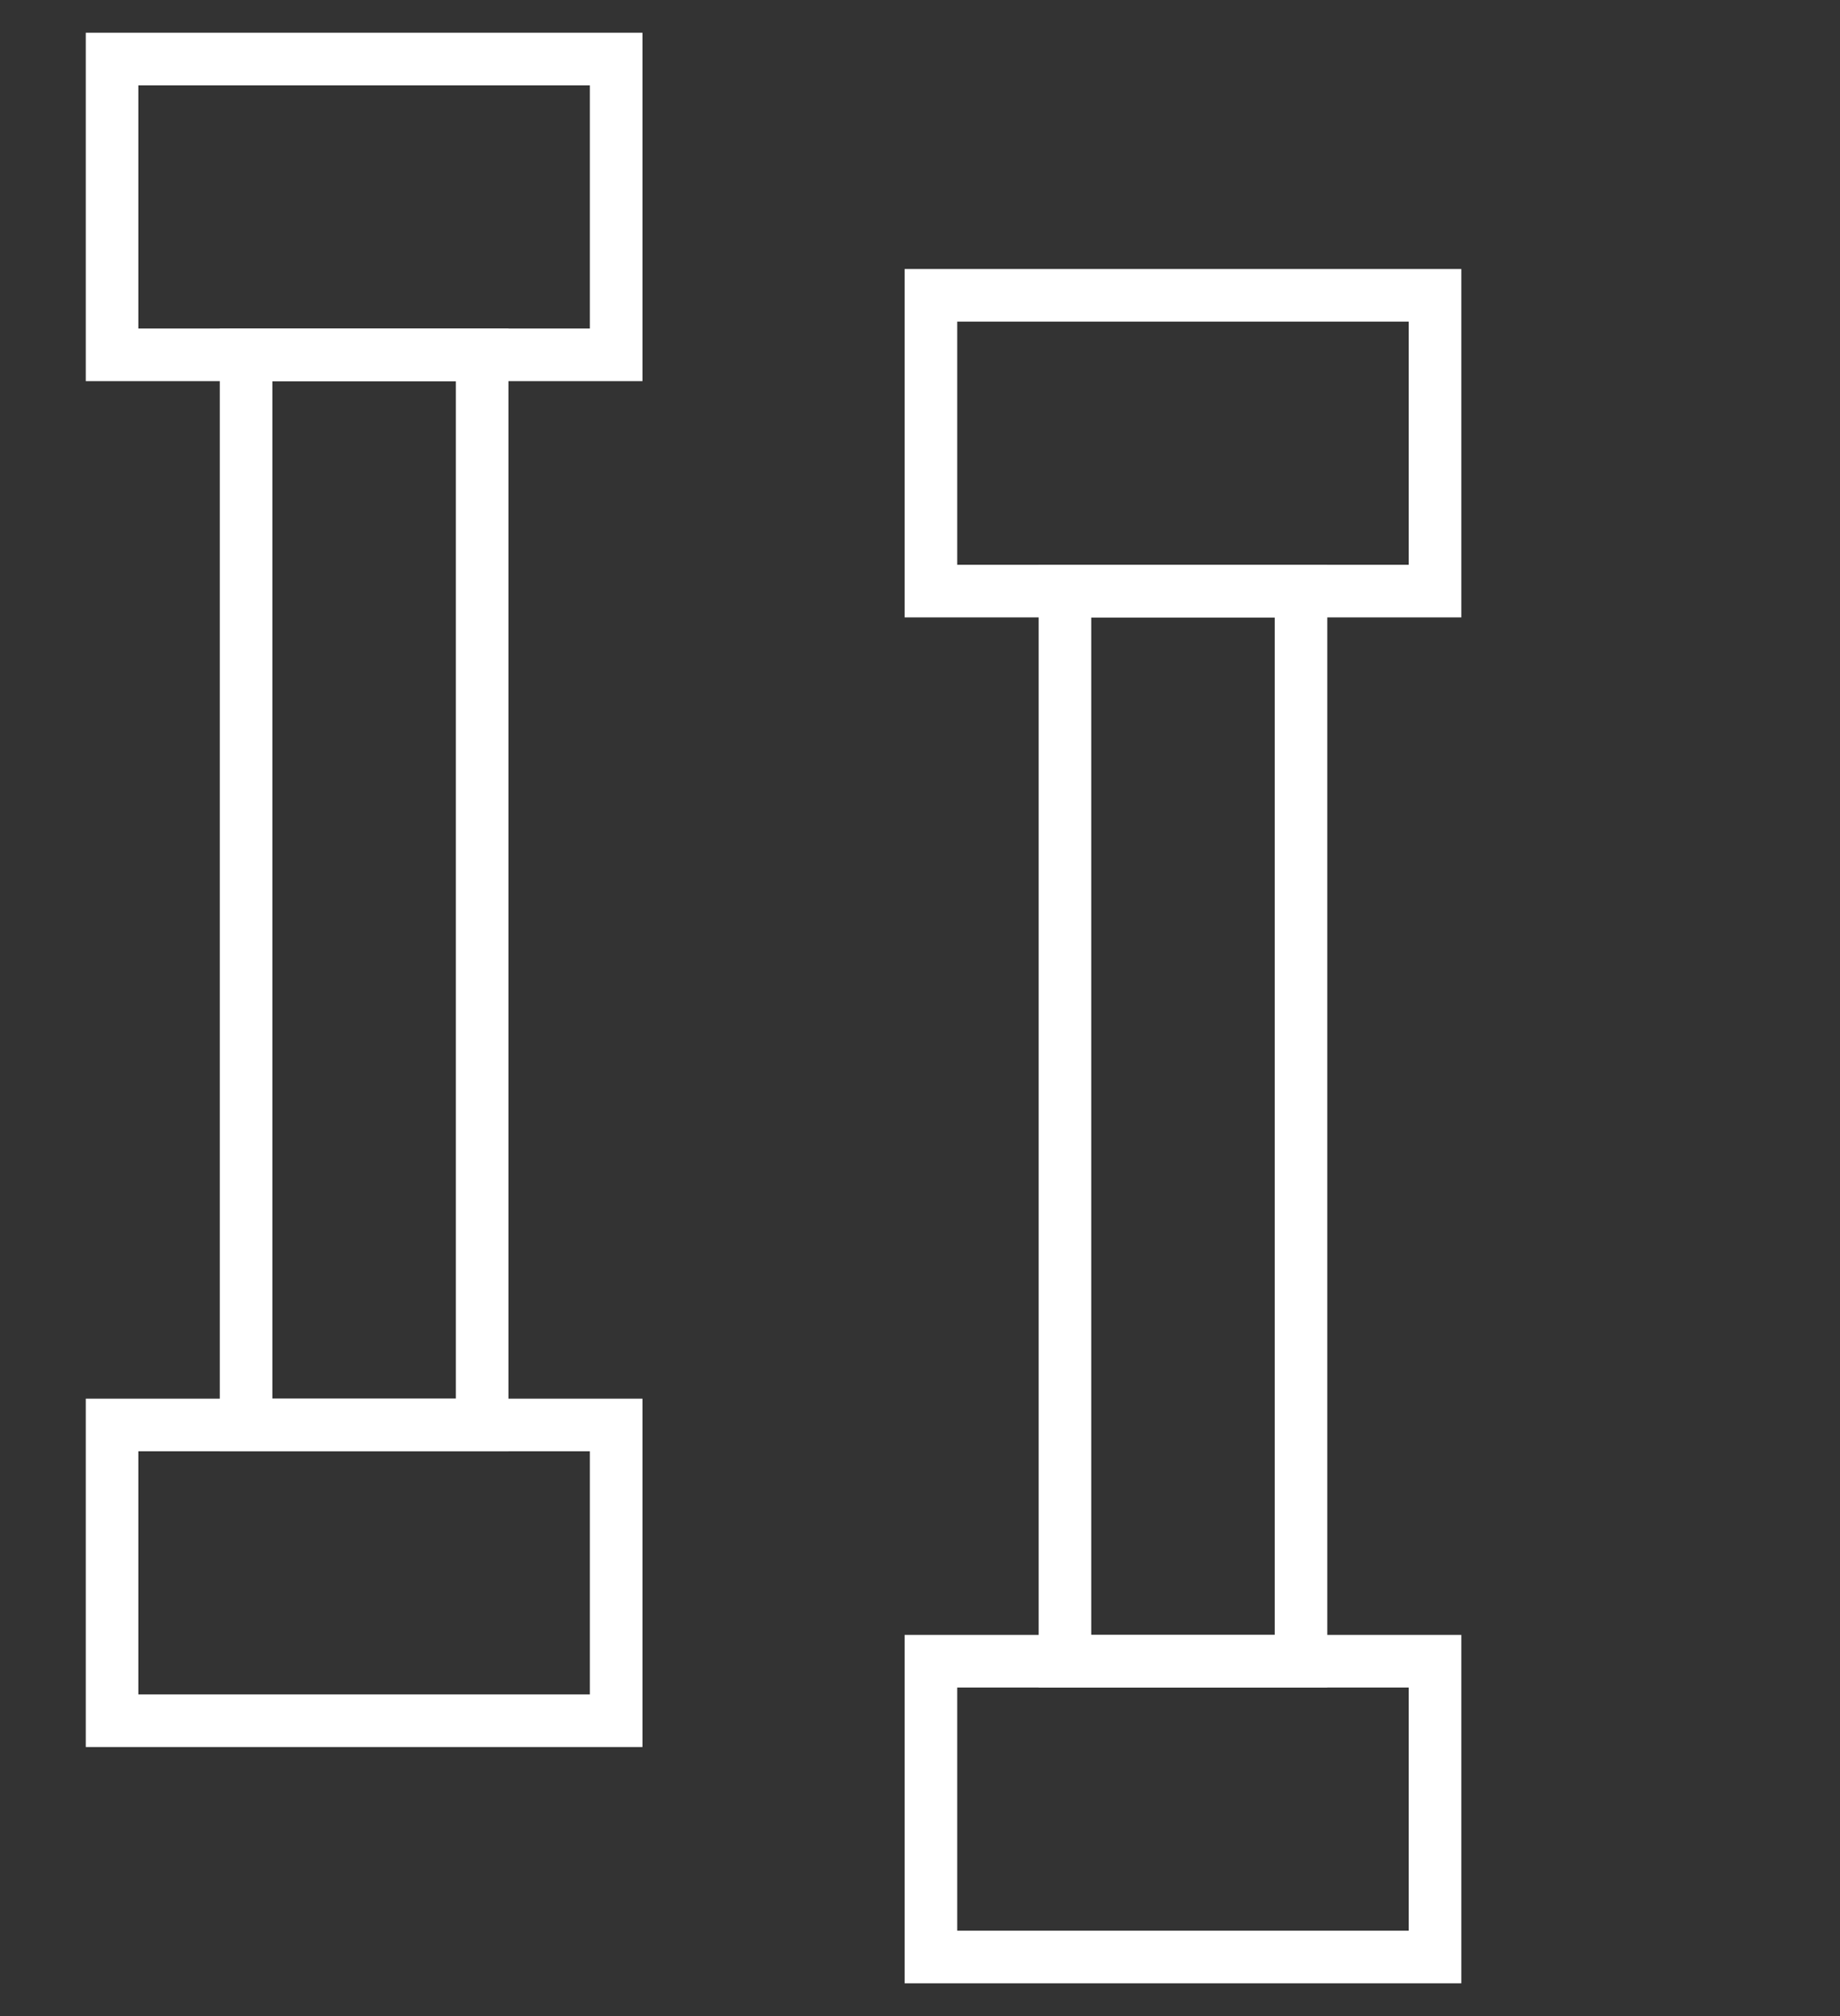 <?xml version="1.0" encoding="UTF-8"?>
<svg xmlns="http://www.w3.org/2000/svg" width="63" height="69" viewBox="0 0 63 69" fill="none">
  <rect x="0" y="0" width="63" height="69" fill="#333333" stroke="none"/>
  <g clip-path="url(#clip0_184_4105)">
    <mask id="mask0_184_4105" style="mask-type:luminance" maskUnits="userSpaceOnUse" x="-8" y="0" width="69" height="69">
      <path d="M60.971 0H-8V69H60.971V0Z" fill="white"></path>
    </mask>
    <g mask="url(#mask0_184_4105)">
      <path d="M21.097 12.144H3.837V2.021H21.097V12.144Z" stroke="white" stroke-width="1.8" stroke-miterlimit="13.33"></path>
    </g>
    <path d="M21.097 58.892H3.837V48.77H21.097V58.892Z" stroke="white" stroke-width="1.8" stroke-miterlimit="13.33"></path>
    <path d="M16.508 48.771H8.426V12.145H16.508V48.771Z" stroke="white" stroke-width="1.8" stroke-miterlimit="13.33"></path>
    <path d="M49.134 20.23H31.874V10.107H49.134V20.23Z" stroke="white" stroke-width="1.8" stroke-miterlimit="13.33"></path>
    <mask id="mask1_184_4105" style="mask-type:luminance" maskUnits="userSpaceOnUse" x="-8" y="0" width="69" height="69">
      <path d="M60.971 0H-8V69H60.971V0Z" fill="white"></path>
    </mask>
    <g mask="url(#mask1_184_4105)">
      <path d="M49.134 66.978H31.874V56.855H49.134V66.978Z" stroke="white" stroke-width="1.8" stroke-miterlimit="13.33"></path>
    </g>
    <path d="M44.545 56.857H36.463V20.23H44.545V56.857Z" stroke="white" stroke-width="1.8" stroke-miterlimit="13.33"></path>
  </g>
  <defs>
    <clipPath id="clip0_184_4105">
      <rect width="63" height="69" fill="white"></rect>
    </clipPath>
  </defs>
</svg>
